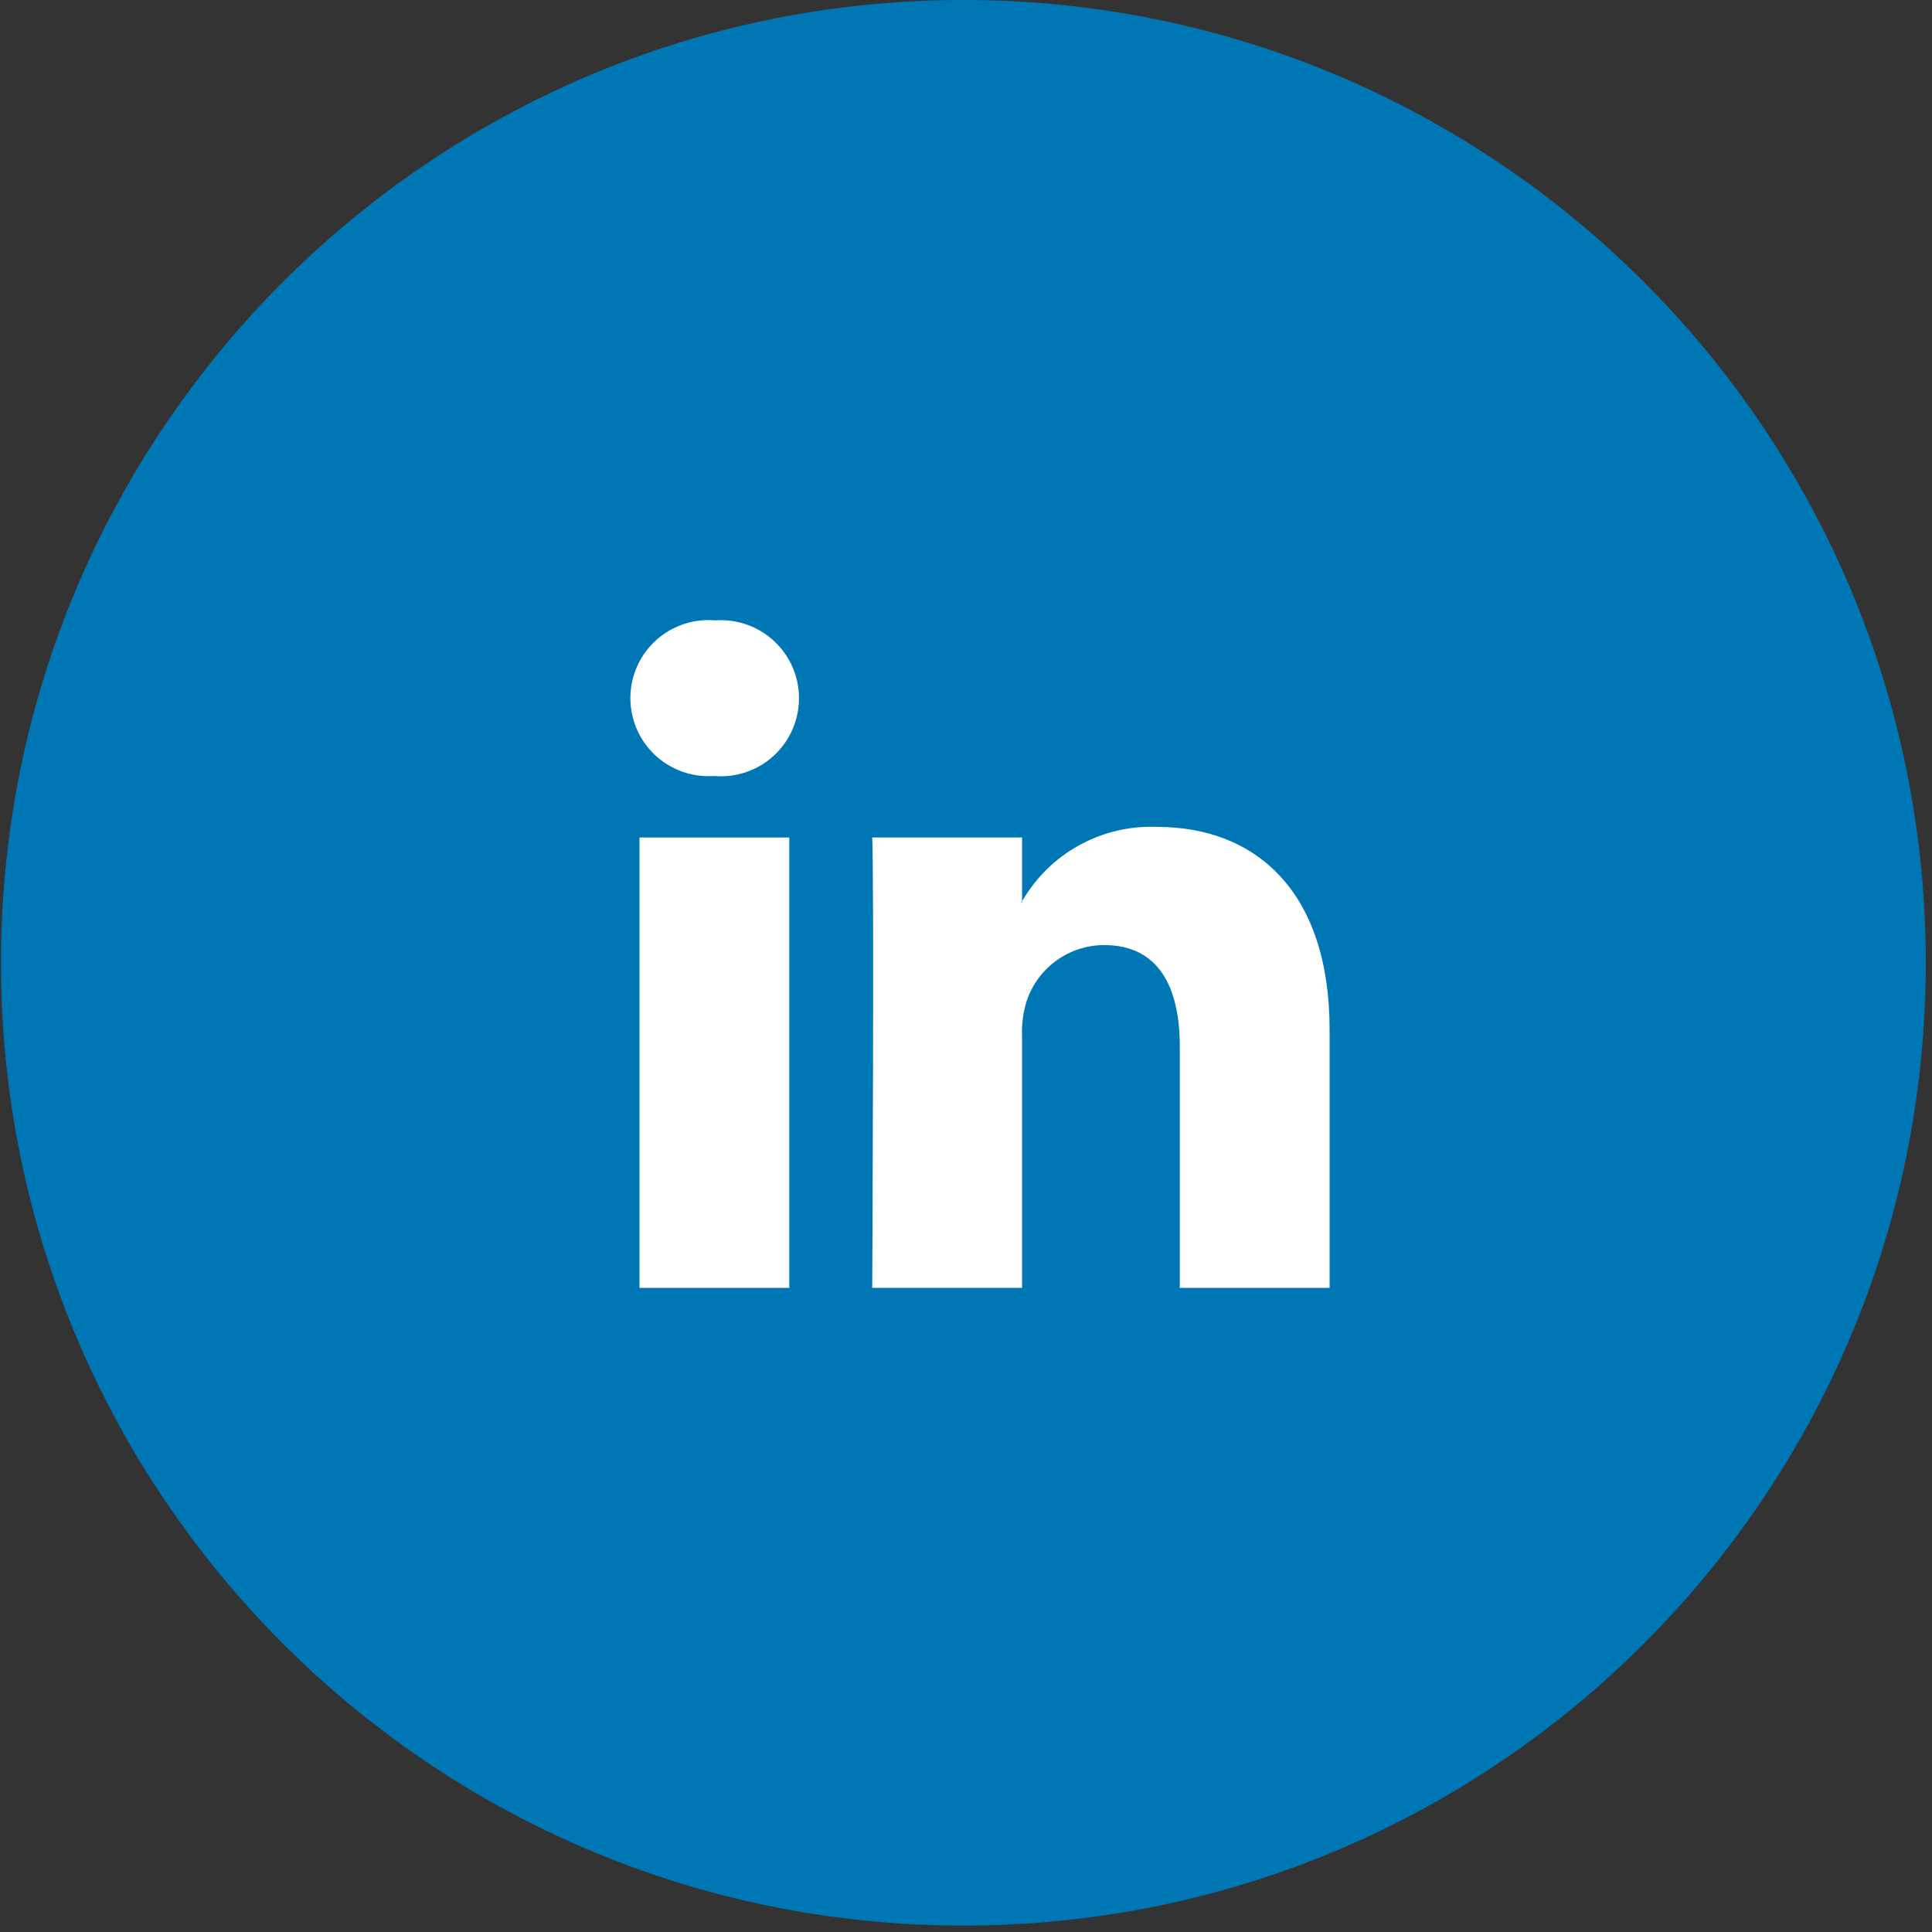 <svg width="45" height="45" viewBox="0 0 45 45" fill="none" xmlns="http://www.w3.org/2000/svg">
<rect x="0" y="0" width="45" height="45" fill="#333333" stroke="none"/>
<path d="M22.439 44.85C34.819 44.85 44.855 34.81 44.855 22.425C44.855 10.04 34.819 0 22.439 0C10.059 0 0.023 10.04 0.023 22.425C0.023 34.81 10.059 44.85 22.439 44.85Z" fill="#0077B5"/>
<path d="M30.969 23.982V29.997H27.48V24.384C27.48 22.974 26.98 22.012 25.712 22.012C25.319 22.014 24.935 22.138 24.615 22.366C24.294 22.595 24.052 22.917 23.922 23.288C23.832 23.562 23.793 23.85 23.806 24.138V29.996H20.316C20.316 29.996 20.363 20.491 20.316 19.506H23.806V20.993L23.783 21.027H23.806V20.993C24.122 20.444 24.582 19.993 25.137 19.687C25.691 19.382 26.319 19.234 26.951 19.26C29.247 19.26 30.969 20.759 30.969 23.982ZM16.663 14.45C16.413 14.428 16.162 14.457 15.925 14.536C15.687 14.616 15.468 14.743 15.282 14.911C15.096 15.079 14.947 15.284 14.844 15.512C14.741 15.74 14.686 15.987 14.683 16.238C14.68 16.488 14.728 16.736 14.825 16.967C14.923 17.198 15.067 17.406 15.248 17.579C15.43 17.751 15.646 17.884 15.881 17.97C16.116 18.055 16.367 18.091 16.617 18.075H16.64C16.89 18.096 17.141 18.065 17.378 17.984C17.616 17.904 17.834 17.774 18.019 17.605C18.204 17.436 18.352 17.231 18.453 17.002C18.555 16.773 18.609 16.525 18.61 16.275C18.612 16.024 18.562 15.776 18.463 15.546C18.364 15.316 18.218 15.108 18.035 14.937C17.853 14.765 17.636 14.634 17.4 14.55C17.164 14.466 16.913 14.432 16.663 14.45ZM14.895 29.997H18.384V19.507H14.895V29.997Z" fill="white"/>
</svg>
